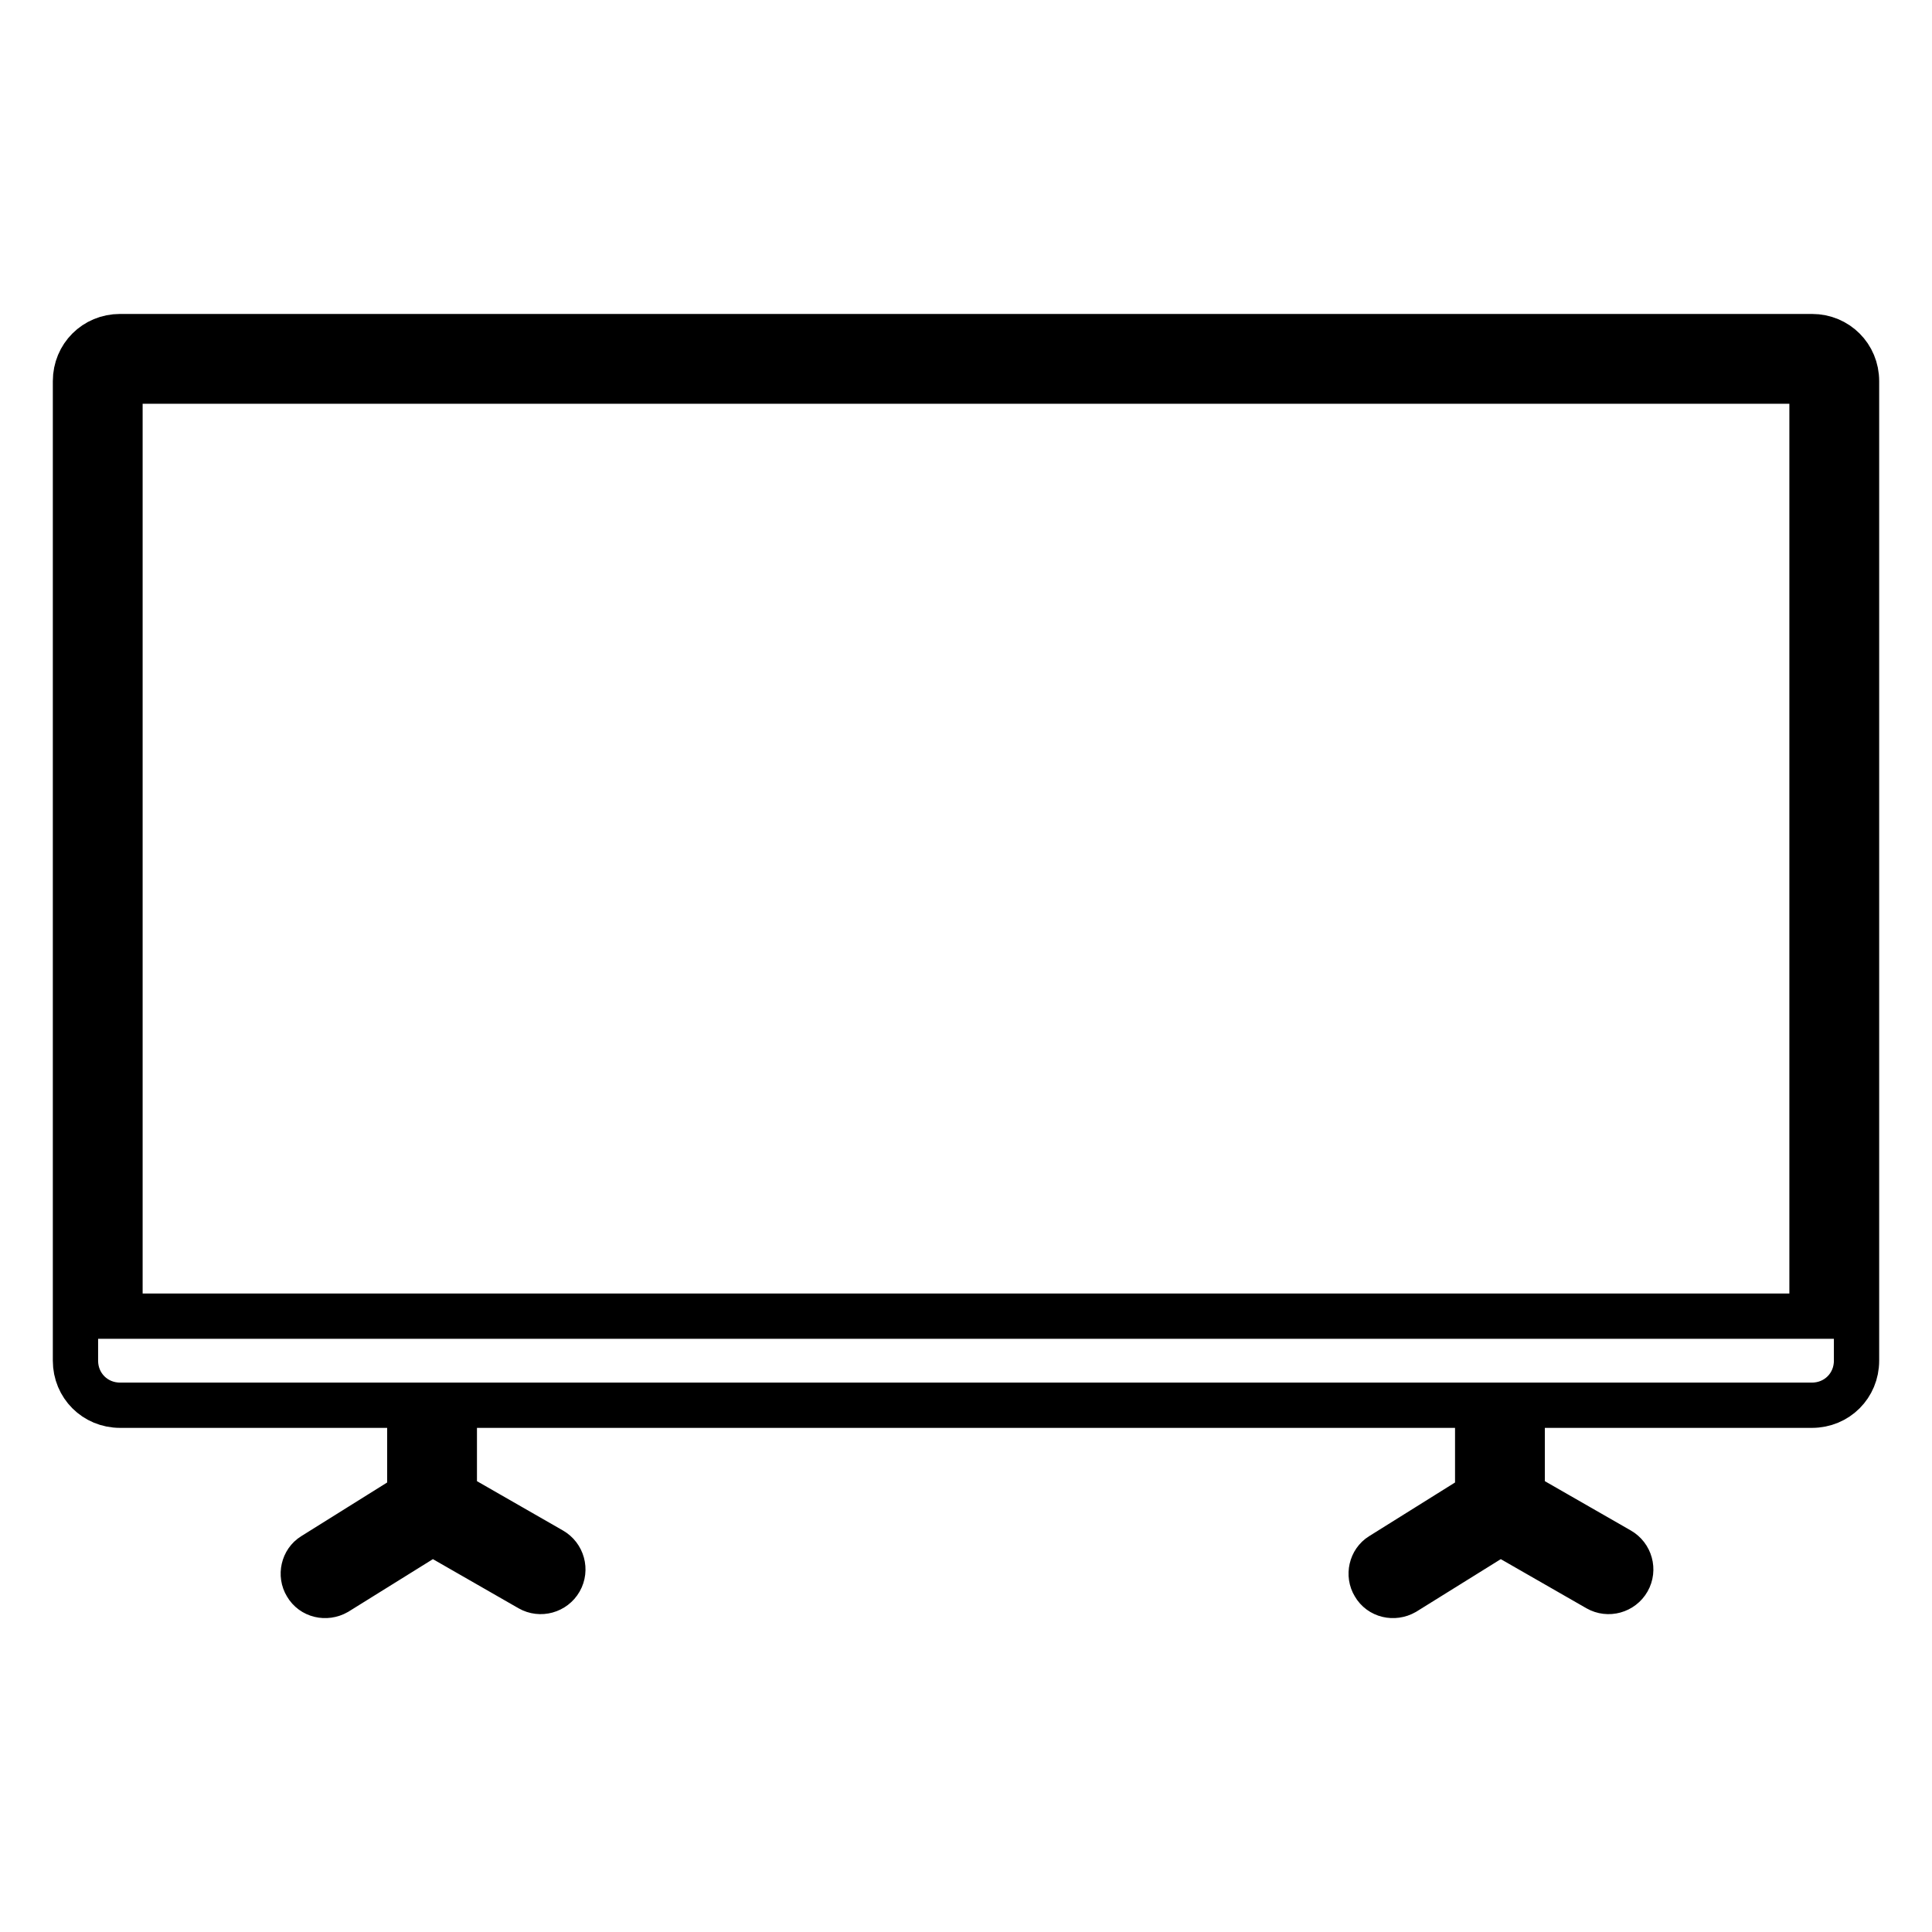 <?xml version="1.0" encoding="utf-8"?>
<!-- Svg Vector Icons : http://www.onlinewebfonts.com/icon -->
<!DOCTYPE svg PUBLIC "-//W3C//DTD SVG 1.1//EN" "http://www.w3.org/Graphics/SVG/1.1/DTD/svg11.dtd">
<svg version="1.1" xmlns="http://www.w3.org/2000/svg" xmlns:xlink="http://www.w3.org/1999/xlink" x="0px" y="0px" viewBox="0 0 256 256" enable-background="new 0 0 256 256" xml:space="preserve">
<g> <path stroke-width="6" fill-opacity="0" stroke="#000000"  d="M15.9,174.4h224.2V50.5H15.9V174.4z M10,50.5c0-3.3,2.6-5.9,5.9-5.9h224.2c3.3,0,5.9,2.6,5.9,5.9 c0,0,0,0,0,0v129.8c0,3.3-2.6,5.9-5.9,5.9H15.9c-3.3,0-5.9-2.6-5.9-5.9c0,0,0,0,0,0V50.5z M54.3,186.2h5.9V198l12.9,7.4 c1.4,0.8,1.9,2.6,1.1,4c0,0,0,0,0,0c-0.8,1.4-2.6,1.9-4,1.1c0,0,0,0,0,0l-12.9-7.4L44.6,211c-1.4,0.8-3.2,0.4-4-1 c-0.8-1.3-0.4-3.1,0.9-3.9l12.8-8V186.2z M195.8,186.2h5.9V198l12.9,7.4c1.4,0.8,1.9,2.6,1.1,4c0,0,0,0,0,0c-0.8,1.4-2.6,1.9-4,1.1 c0,0,0,0,0,0l-12.9-7.4l-12.7,7.9c-1.4,0.8-3.2,0.4-4-1c-0.8-1.3-0.4-3.1,0.9-3.9l12.8-8V186.2L195.8,186.2z"/></g>
</svg>